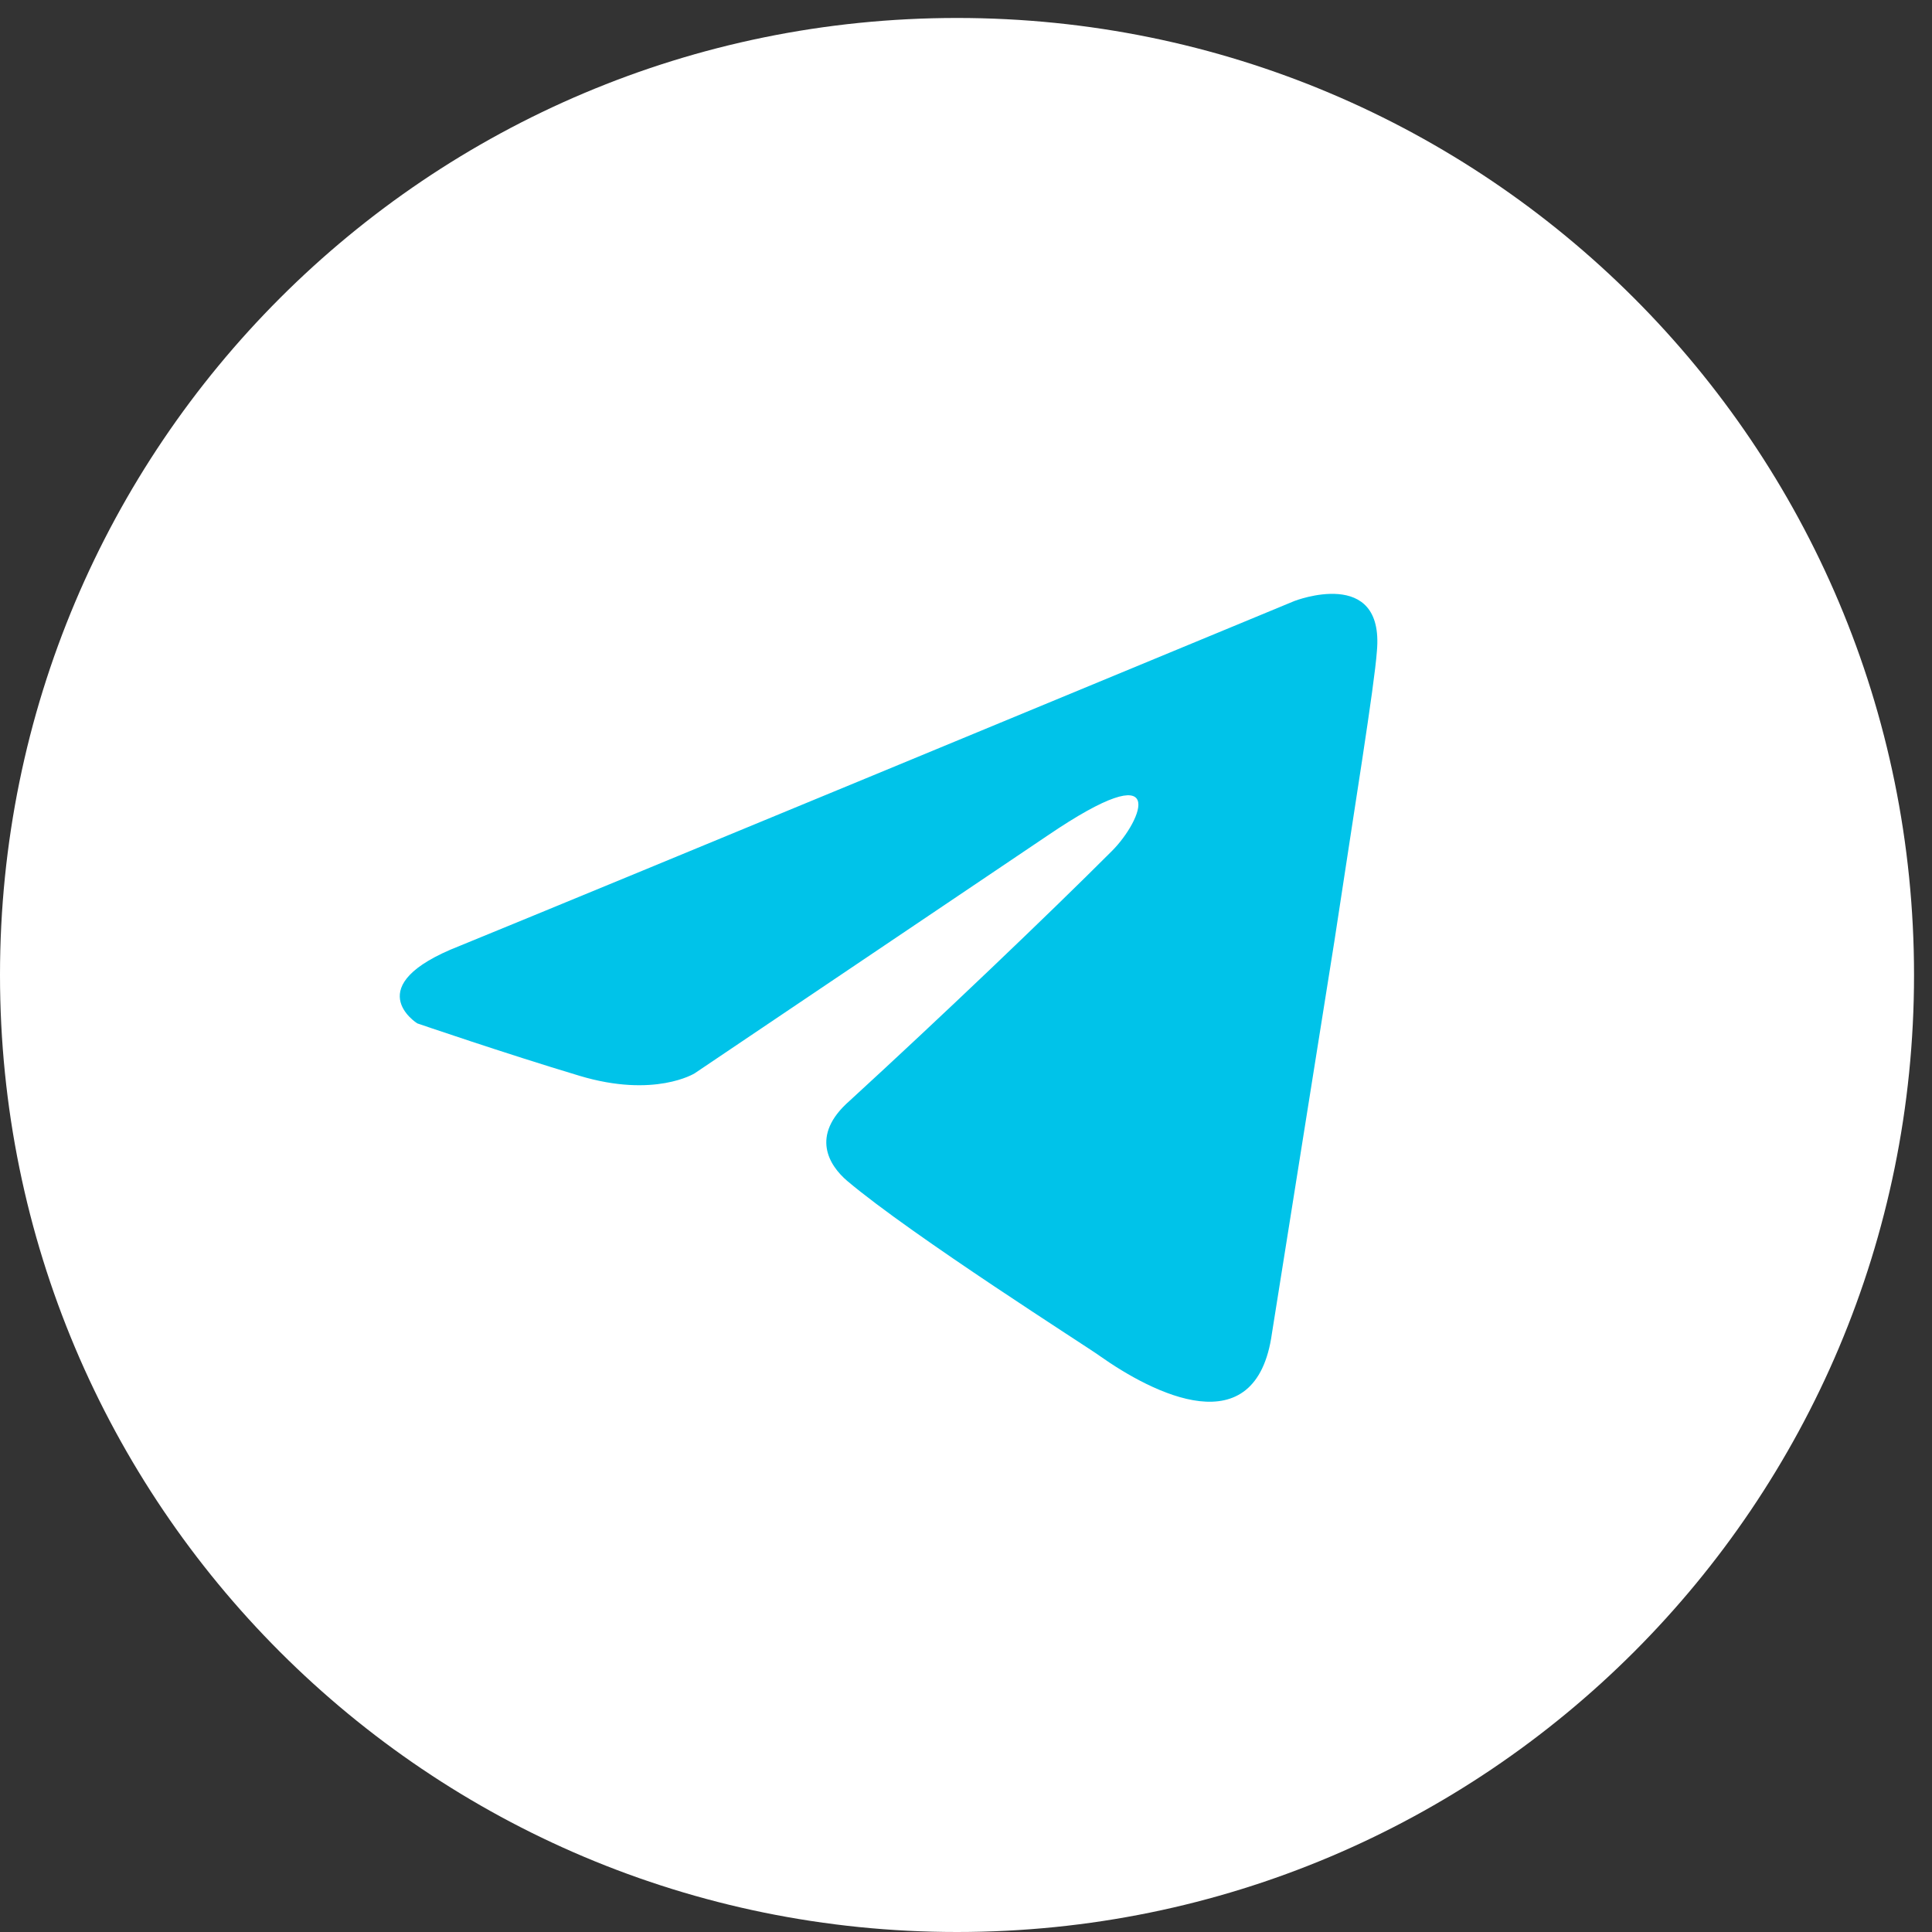 <?xml version="1.0" encoding="UTF-8"?> <svg xmlns="http://www.w3.org/2000/svg" width="70" height="70" viewBox="0 0 70 70" fill="none"><rect x="0" y="0" width="70" height="70" fill="#333333" stroke="none"/><path fill-rule="evenodd" clip-rule="evenodd" d="M34.674 70C53.848 70 69.349 54.5 69.349 35.326C69.349 16.152 53.848 0.651 34.674 0.651C15.5 0.651 0 16.152 0 35.326C0 54.5 15.5 70 34.674 70Z" fill="white"></path><path d="M46.9 21.775C42.227 23.71 22.192 32.009 16.656 34.271C12.943 35.72 15.117 37.078 15.117 37.078C15.117 37.078 18.286 38.165 21.003 38.98C23.719 39.795 25.168 38.889 25.168 38.889L37.936 30.287C42.463 27.208 41.377 29.743 40.29 30.83C37.936 33.185 34.042 36.897 30.782 39.885C29.333 41.153 30.057 42.239 30.692 42.783C33.046 44.775 39.475 48.85 39.837 49.122C41.75 50.476 45.513 52.425 46.085 48.307L48.349 34.09C49.074 29.291 49.798 24.854 49.888 23.586C50.16 20.507 46.9 21.775 46.9 21.775Z" fill="#00C3E9"></path></svg> 